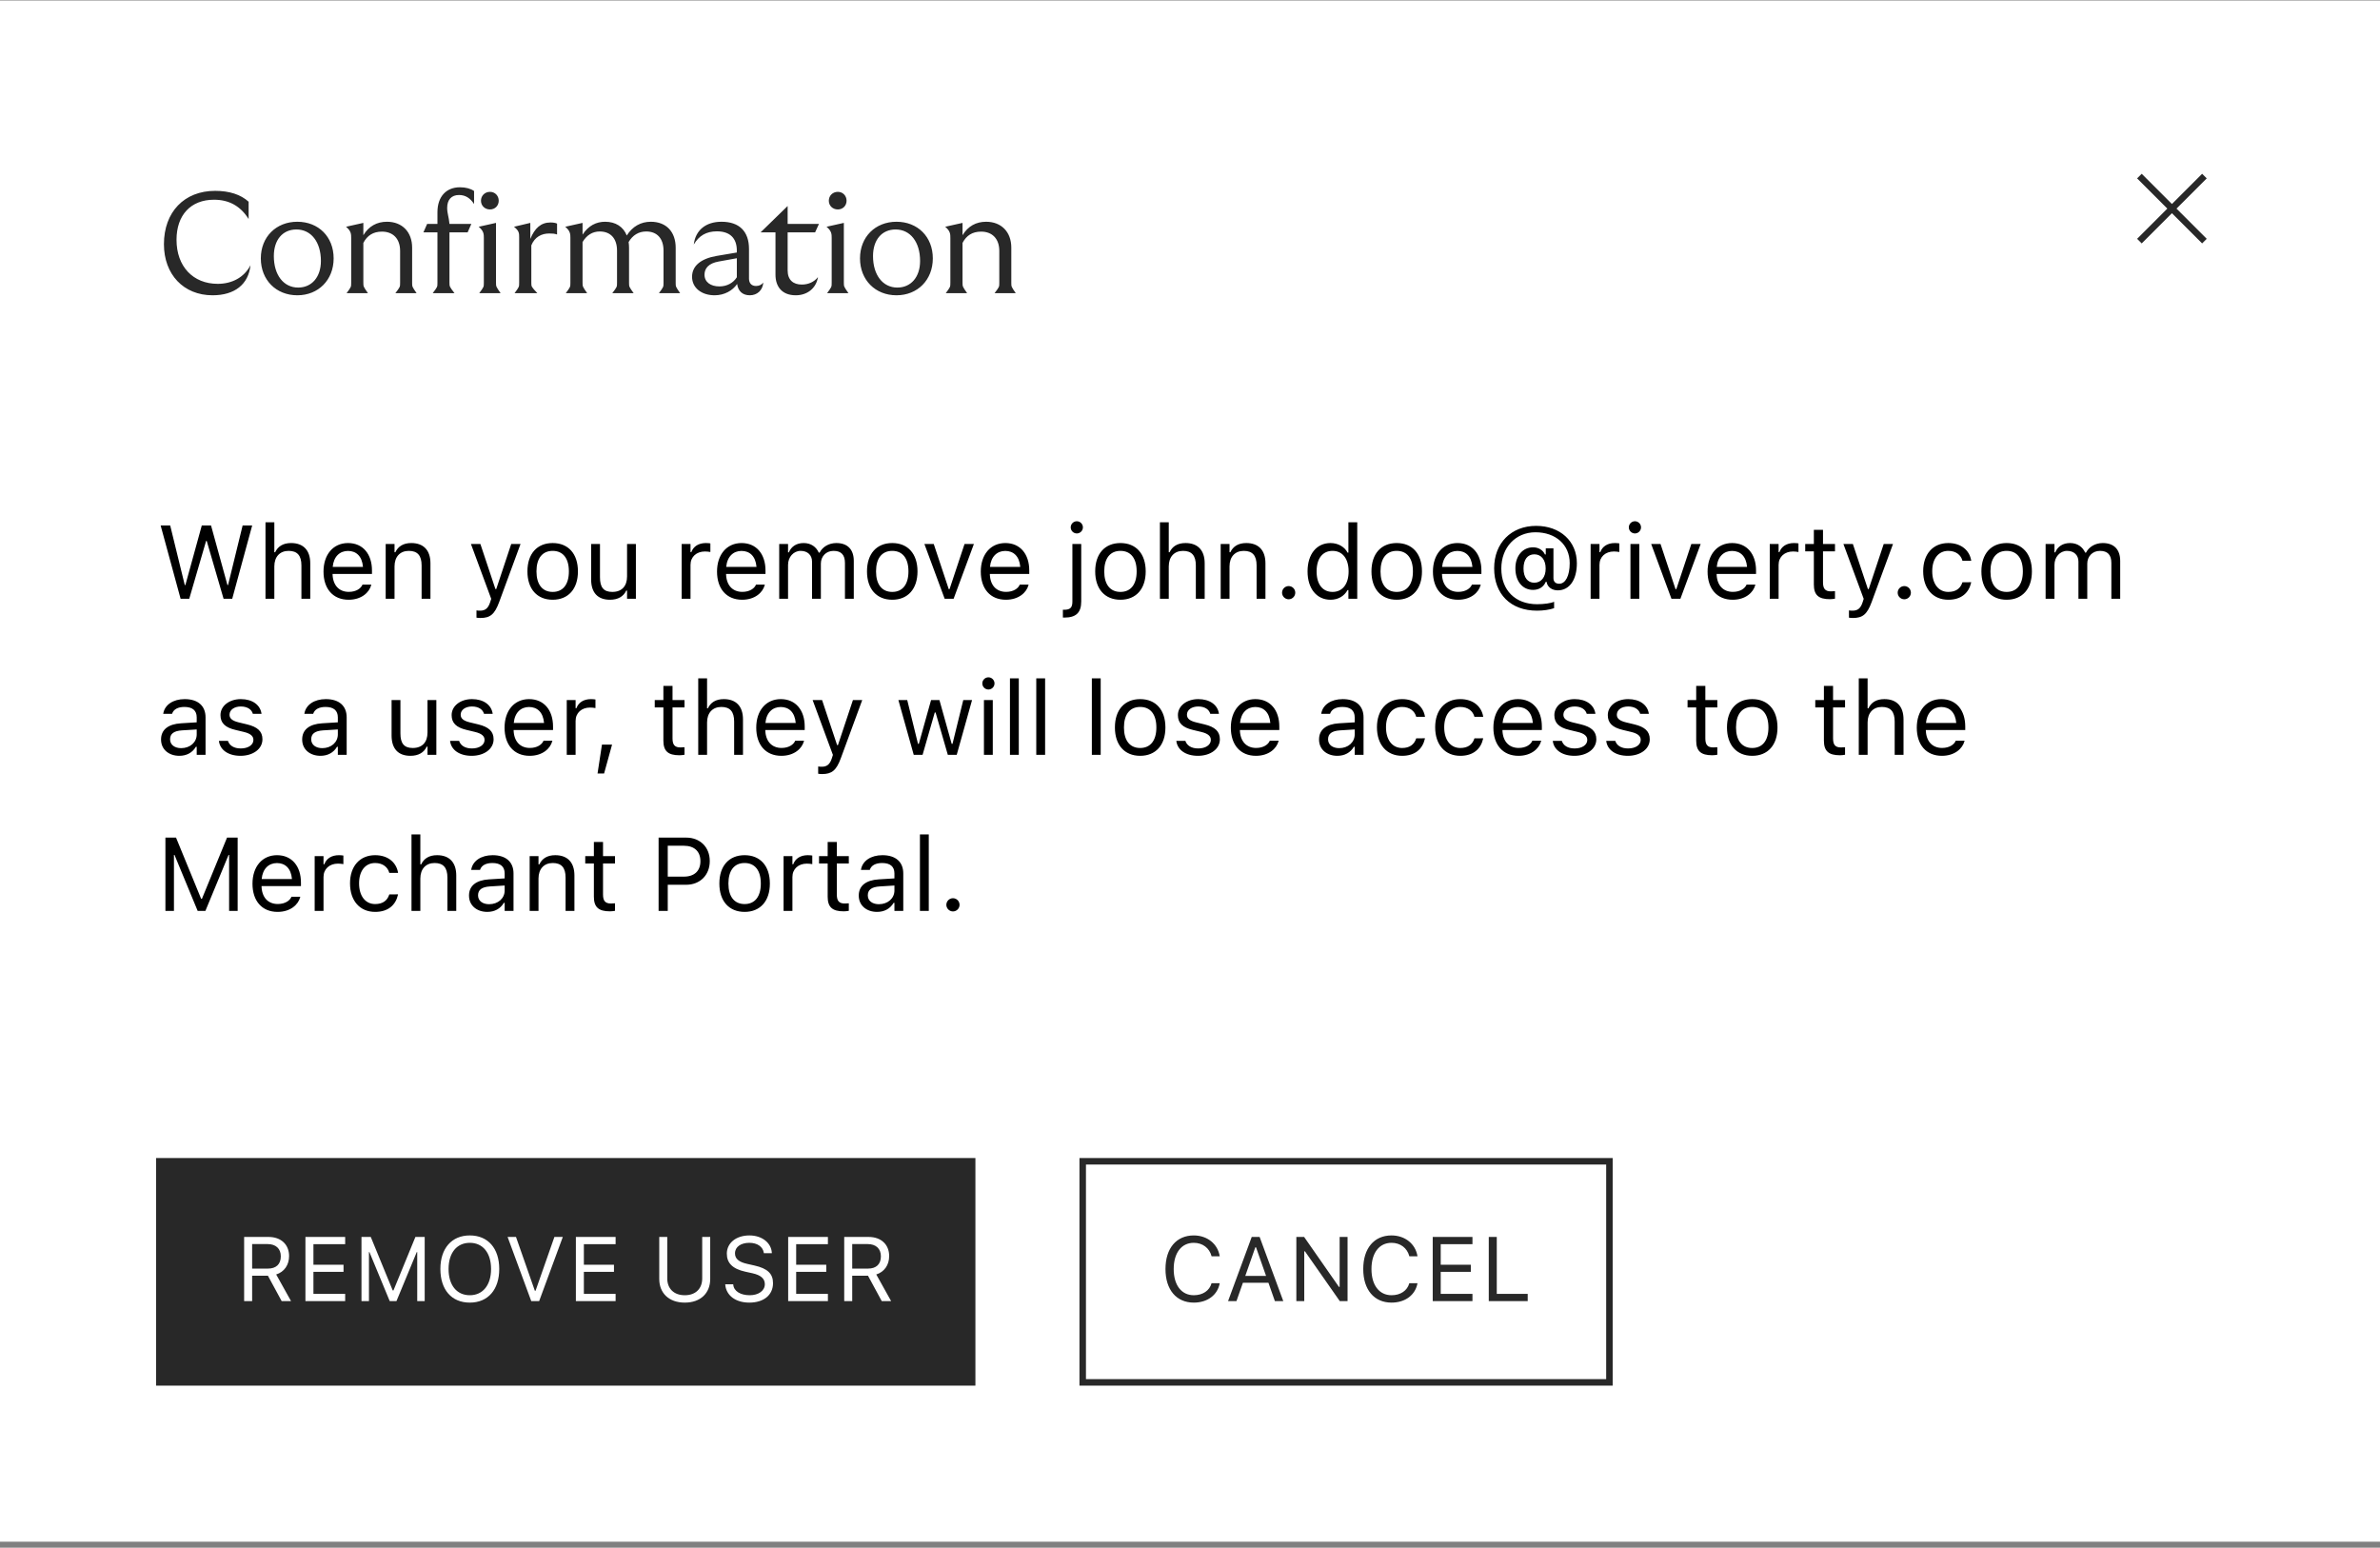 <svg width="366" height="238" viewBox="0 0 366 238" fill="none" xmlns="http://www.w3.org/2000/svg">
<rect x="0" y="0" width="366" height="238" fill="#808080" stroke="none"/>
<rect width="366" height="237" transform="translate(0 0.078)" fill="white"/>
<path d="M32.69 45.408C28.224 45.408 25.21 42.196 25.21 37.554C25.21 32.604 28.334 29.348 33.086 29.348C35.286 29.348 37.024 29.92 38.234 31.02V33.682C36.98 31.68 35.22 30.712 32.91 30.712C29.346 30.712 27.146 33.066 27.146 36.872C27.146 40.986 29.698 43.648 33.482 43.648C35.682 43.648 37.552 42.658 38.52 40.788C38.212 43.714 36.1 45.408 32.69 45.408ZM45.72 45.408C42.464 45.408 40.11 43.054 40.11 39.732C40.11 36.432 42.464 34.1 45.72 34.1C48.976 34.1 51.308 36.41 51.308 39.732C51.308 43.054 48.954 45.408 45.72 45.408ZM42.112 39.38C42.112 42.284 43.608 44.22 45.852 44.22C47.942 44.22 49.35 42.614 49.35 40.128C49.35 37.224 47.854 35.288 45.588 35.288C43.454 35.288 42.112 36.894 42.112 39.38ZM60.804 45.078C61.53 44.11 61.53 44.154 61.53 43.45V38.588C61.53 36.696 60.43 35.618 58.736 35.618C57.394 35.618 56.47 36.212 55.876 37.356V43.428C55.876 44.066 55.876 44.066 56.58 45.078H53.302C54.006 44.11 54.006 44.154 54.006 43.45V36.608C54.006 36.014 54.006 35.53 53.214 34.87L55.876 34.276V36.168C56.712 34.782 57.966 34.1 59.506 34.1C61.838 34.1 63.378 35.662 63.378 38.082V43.472C63.378 44.088 63.378 44.088 64.06 45.078H60.804ZM65.115 35.728L65.687 34.43H67.271V32.626C67.271 30.228 68.635 28.798 70.725 28.798C71.605 28.798 72.353 28.996 72.903 29.37V31.372C72.309 30.47 71.583 29.986 70.593 29.986C69.405 29.986 68.767 30.734 68.767 31.966C68.767 32.824 69.031 33.374 69.119 34.43H72.485L71.913 35.728H69.119V43.428C69.119 44.066 69.119 44.066 69.889 45.078H66.545C67.271 44.11 67.271 44.154 67.271 43.45V35.728H65.115ZM73.702 45.078C74.406 44.11 74.406 44.154 74.406 43.45V36.608C74.406 36.014 74.406 35.53 73.614 34.87L76.276 34.276V43.428C76.276 44.066 76.276 44.066 76.98 45.078H73.702ZM73.966 30.866C73.966 30.096 74.56 29.502 75.352 29.502C76.122 29.502 76.694 30.096 76.694 30.866C76.694 31.636 76.122 32.208 75.352 32.208C74.56 32.208 73.966 31.636 73.966 30.866ZM79.132 45.078C79.837 44.11 79.837 44.154 79.837 43.45V36.498C79.837 35.86 79.837 35.508 79.044 34.87L81.552 34.276V36.74C82.234 35.09 83.18 34.21 84.654 34.21C85.073 34.21 85.447 34.276 85.666 34.386V36.058C85.293 35.926 84.941 35.904 84.457 35.904C83.29 35.904 82.234 36.432 81.707 37.73V43.472C81.707 44.088 81.707 44.088 82.63 45.078H79.132ZM87.012 45.078C87.716 44.11 87.716 44.154 87.716 43.45V36.608C87.716 36.014 87.716 35.53 86.924 34.87L89.586 34.276V36.08C90.488 34.694 91.698 34.1 93.062 34.1C94.668 34.1 95.856 34.87 96.384 36.212C97.264 34.826 98.54 34.1 100.08 34.1C102.456 34.1 103.908 35.64 103.908 38.104V43.494C103.908 44.088 103.908 44.088 104.59 45.078H101.334C102.038 44.11 102.038 44.154 102.038 43.45V38.544C102.038 36.674 101.048 35.596 99.376 35.596C98.21 35.596 97.286 36.168 96.67 37.224C96.714 37.51 96.736 37.796 96.736 38.104V43.494C96.736 44.088 96.736 44.088 97.44 45.078H94.162C94.888 44.11 94.888 44.154 94.888 43.45V38.544C94.888 36.674 93.898 35.596 92.226 35.596C91.126 35.596 90.224 36.146 89.586 37.224V43.428C89.586 44.066 89.586 44.066 90.29 45.078H87.012ZM115.314 45.408C114.214 45.408 113.51 44.792 113.356 43.67C112.674 44.682 111.398 45.408 109.902 45.408C107.856 45.408 106.426 44.242 106.426 42.57C106.426 40.876 107.79 39.776 110.188 39.358L113.312 38.83V38.544C113.312 36.608 112.234 35.574 110.254 35.574C108.604 35.574 107.482 36.256 106.69 37.598C106.954 35.376 108.56 34.1 110.958 34.1C113.686 34.1 115.182 35.574 115.182 38.28V42.834C115.182 43.56 115.578 43.978 116.26 43.978C116.722 43.978 117.118 43.802 117.382 43.45C117.294 44.638 116.436 45.408 115.314 45.408ZM108.34 42.24C108.34 43.384 109.286 44.044 110.628 44.044C111.838 44.044 112.784 43.472 113.312 42.636V39.71L110.518 40.216C109 40.48 108.34 41.25 108.34 42.24ZM122.379 45.408C120.223 45.408 119.255 44.044 119.255 42.24V35.728H116.967L121.125 31.68V34.43H125.943L125.349 35.728H121.125V41.58C121.125 43.054 121.983 43.758 123.303 43.758C124.337 43.758 125.217 43.34 125.789 42.614C125.503 44.374 124.095 45.408 122.379 45.408ZM127.194 45.078C127.898 44.11 127.898 44.154 127.898 43.45V36.608C127.898 36.014 127.898 35.53 127.106 34.87L129.768 34.276V43.428C129.768 44.066 129.768 44.066 130.472 45.078H127.194ZM127.458 30.866C127.458 30.096 128.052 29.502 128.844 29.502C129.614 29.502 130.186 30.096 130.186 30.866C130.186 31.636 129.614 32.208 128.844 32.208C128.052 32.208 127.458 31.636 127.458 30.866ZM137.863 45.408C134.607 45.408 132.253 43.054 132.253 39.732C132.253 36.432 134.607 34.1 137.863 34.1C141.119 34.1 143.451 36.41 143.451 39.732C143.451 43.054 141.097 45.408 137.863 45.408ZM134.255 39.38C134.255 42.284 135.751 44.22 137.995 44.22C140.085 44.22 141.493 42.614 141.493 40.128C141.493 37.224 139.997 35.288 137.731 35.288C135.597 35.288 134.255 36.894 134.255 39.38ZM152.947 45.078C153.673 44.11 153.673 44.154 153.673 43.45V38.588C153.673 36.696 152.573 35.618 150.879 35.618C149.537 35.618 148.613 36.212 148.019 37.356V43.428C148.019 44.066 148.019 44.066 148.723 45.078H145.445C146.149 44.11 146.149 44.154 146.149 43.45V36.608C146.149 36.014 146.149 35.53 145.357 34.87L148.019 34.276V36.168C148.855 34.782 150.109 34.1 151.649 34.1C153.981 34.1 155.521 35.662 155.521 38.082V43.472C155.521 44.088 155.521 44.088 156.203 45.078H152.947Z" fill="#282828"/>
<path d="M329 27.078L339 37.078M339 27.078L329 37.078" stroke="#282828"/>
<rect width="318" height="72" transform="translate(24 74.078)" fill="white"/>
<path d="M27.773 92.078L24.703 80.805H26.172L28.414 89.969H28.508L31.031 80.805H32.453L34.977 89.969H35.07L37.312 80.805H38.781L35.711 92.078H34.383L31.789 83.18H31.695L29.102 92.078H27.773ZM40.828 92.078V80.312H42.188V84.922H42.312C42.734 84.031 43.523 83.508 44.766 83.508C46.656 83.508 47.711 84.625 47.711 86.625V92.078H46.352V86.953C46.352 85.438 45.727 84.711 44.383 84.711C43.039 84.711 42.188 85.617 42.188 87.094V92.078H40.828ZM53.609 92.227C51.203 92.227 49.75 90.539 49.75 87.898V87.891C49.75 85.289 51.234 83.508 53.523 83.508C55.812 83.508 57.203 85.211 57.203 87.727V88.258H51.141C51.18 90 52.141 91.016 53.641 91.016C54.781 91.016 55.484 90.477 55.711 89.969L55.742 89.898H57.102L57.086 89.961C56.797 91.102 55.594 92.227 53.609 92.227ZM53.516 84.719C52.266 84.719 51.312 85.57 51.164 87.172H55.82C55.68 85.508 54.758 84.719 53.516 84.719ZM59.312 92.078V83.656H60.672V84.922H60.797C61.219 84.031 62.008 83.508 63.25 83.508C65.141 83.508 66.195 84.625 66.195 86.625V92.078H64.836V86.953C64.836 85.438 64.211 84.711 62.867 84.711C61.523 84.711 60.672 85.617 60.672 87.094V92.078H59.312ZM73.875 95.031C73.695 95.031 73.461 95.016 73.273 94.984V93.867C73.438 93.898 73.648 93.906 73.836 93.906C74.609 93.906 75.078 93.555 75.383 92.586L75.539 92.086L72.422 83.656H73.875L76.188 90.586H76.312L78.617 83.656H80.047L76.758 92.594C76.062 94.484 75.367 95.031 73.875 95.031ZM84.992 92.227C82.594 92.227 81.109 90.57 81.109 87.875V87.859C81.109 85.156 82.594 83.508 84.992 83.508C87.391 83.508 88.875 85.156 88.875 87.859V87.875C88.875 90.57 87.391 92.227 84.992 92.227ZM84.992 91.023C86.586 91.023 87.484 89.859 87.484 87.875V87.859C87.484 85.867 86.586 84.711 84.992 84.711C83.398 84.711 82.5 85.867 82.5 87.859V87.875C82.5 89.859 83.398 91.023 84.992 91.023ZM93.805 92.227C91.891 92.227 90.906 91.102 90.906 89.109V83.656H92.266V88.781C92.266 90.297 92.812 91.023 94.156 91.023C95.641 91.023 96.43 90.117 96.43 88.641V83.656H97.789V92.078H96.43V90.82H96.305C95.891 91.719 95.039 92.227 93.805 92.227ZM104.828 92.078V83.656H106.188V84.906H106.312C106.633 84.023 107.422 83.508 108.562 83.508C108.82 83.508 109.109 83.539 109.242 83.562V84.883C108.961 84.836 108.703 84.805 108.406 84.805C107.109 84.805 106.188 85.625 106.188 86.859V92.078H104.828ZM114.125 92.227C111.719 92.227 110.266 90.539 110.266 87.898V87.891C110.266 85.289 111.75 83.508 114.039 83.508C116.328 83.508 117.719 85.211 117.719 87.727V88.258H111.656C111.695 90 112.656 91.016 114.156 91.016C115.297 91.016 116 90.477 116.227 89.969L116.258 89.898H117.617L117.602 89.961C117.312 91.102 116.109 92.227 114.125 92.227ZM114.031 84.719C112.781 84.719 111.828 85.57 111.68 87.172H116.336C116.195 85.508 115.273 84.719 114.031 84.719ZM119.828 92.078V83.656H121.188V84.938H121.312C121.688 84.031 122.484 83.508 123.586 83.508C124.727 83.508 125.523 84.109 125.914 84.984H126.039C126.492 84.094 127.453 83.508 128.617 83.508C130.336 83.508 131.297 84.492 131.297 86.258V92.078H129.938V86.57C129.938 85.328 129.367 84.711 128.18 84.711C127.008 84.711 126.234 85.594 126.234 86.664V92.078H124.875V86.359C124.875 85.359 124.188 84.711 123.125 84.711C122.023 84.711 121.188 85.672 121.188 86.859V92.078H119.828ZM137.211 92.227C134.812 92.227 133.328 90.57 133.328 87.875V87.859C133.328 85.156 134.812 83.508 137.211 83.508C139.609 83.508 141.094 85.156 141.094 87.859V87.875C141.094 90.57 139.609 92.227 137.211 92.227ZM137.211 91.023C138.805 91.023 139.703 89.859 139.703 87.875V87.859C139.703 85.867 138.805 84.711 137.211 84.711C135.617 84.711 134.719 85.867 134.719 87.859V87.875C134.719 89.859 135.617 91.023 137.211 91.023ZM145.273 92.078L142.156 83.656H143.594L145.898 90.594H146.023L148.328 83.656H149.766L146.648 92.078H145.273ZM154.688 92.227C152.281 92.227 150.828 90.539 150.828 87.898V87.891C150.828 85.289 152.312 83.508 154.602 83.508C156.891 83.508 158.281 85.211 158.281 87.727V88.258H152.219C152.258 90 153.219 91.016 154.719 91.016C155.859 91.016 156.562 90.477 156.789 89.969L156.82 89.898H158.18L158.164 89.961C157.875 91.102 156.672 92.227 154.688 92.227ZM154.594 84.719C153.344 84.719 152.391 85.57 152.242 87.172H156.898C156.758 85.508 155.836 84.719 154.594 84.719ZM165.594 82.031C165.078 82.031 164.656 81.609 164.656 81.094C164.656 80.578 165.078 80.156 165.594 80.156C166.109 80.156 166.531 80.578 166.531 81.094C166.531 81.609 166.109 82.031 165.594 82.031ZM163.688 94.969H163.453V93.766H163.656C164.57 93.766 164.914 93.445 164.914 92.516V83.656H166.273V92.492C166.273 94.227 165.453 94.969 163.688 94.969ZM172.305 92.227C169.906 92.227 168.422 90.57 168.422 87.875V87.859C168.422 85.156 169.906 83.508 172.305 83.508C174.703 83.508 176.188 85.156 176.188 87.859V87.875C176.188 90.57 174.703 92.227 172.305 92.227ZM172.305 91.023C173.898 91.023 174.797 89.859 174.797 87.875V87.859C174.797 85.867 173.898 84.711 172.305 84.711C170.711 84.711 169.812 85.867 169.812 87.859V87.875C169.812 89.859 170.711 91.023 172.305 91.023ZM178.375 92.078V80.312H179.734V84.922H179.859C180.281 84.031 181.07 83.508 182.312 83.508C184.203 83.508 185.258 84.625 185.258 86.625V92.078H183.898V86.953C183.898 85.438 183.273 84.711 181.93 84.711C180.586 84.711 179.734 85.617 179.734 87.094V92.078H178.375ZM187.719 92.078V83.656H189.078V84.922H189.203C189.625 84.031 190.414 83.508 191.656 83.508C193.547 83.508 194.602 84.625 194.602 86.625V92.078H193.242V86.953C193.242 85.438 192.617 84.711 191.273 84.711C189.93 84.711 189.078 85.617 189.078 87.094V92.078H187.719ZM198.172 92.156C197.617 92.156 197.156 91.695 197.156 91.141C197.156 90.578 197.617 90.125 198.172 90.125C198.734 90.125 199.188 90.578 199.188 91.141C199.188 91.695 198.734 92.156 198.172 92.156ZM204.609 92.227C202.477 92.227 201.078 90.5 201.078 87.875V87.859C201.078 85.219 202.469 83.508 204.609 83.508C205.766 83.508 206.773 84.086 207.234 84.984H207.359V80.312H208.719V92.078H207.359V90.734H207.234C206.719 91.672 205.781 92.227 204.609 92.227ZM204.922 91.023C206.453 91.023 207.391 89.82 207.391 87.875V87.859C207.391 85.914 206.453 84.711 204.922 84.711C203.383 84.711 202.469 85.898 202.469 87.859V87.875C202.469 89.836 203.383 91.023 204.922 91.023ZM214.789 92.227C212.391 92.227 210.906 90.57 210.906 87.875V87.859C210.906 85.156 212.391 83.508 214.789 83.508C217.188 83.508 218.672 85.156 218.672 87.859V87.875C218.672 90.57 217.188 92.227 214.789 92.227ZM214.789 91.023C216.383 91.023 217.281 89.859 217.281 87.875V87.859C217.281 85.867 216.383 84.711 214.789 84.711C213.195 84.711 212.297 85.867 212.297 87.859V87.875C212.297 89.859 213.195 91.023 214.789 91.023ZM224.219 92.227C221.812 92.227 220.359 90.539 220.359 87.898V87.891C220.359 85.289 221.844 83.508 224.133 83.508C226.422 83.508 227.812 85.211 227.812 87.727V88.258H221.75C221.789 90 222.75 91.016 224.25 91.016C225.391 91.016 226.094 90.477 226.32 89.969L226.352 89.898H227.711L227.695 89.961C227.406 91.102 226.203 92.227 224.219 92.227ZM224.125 84.719C222.875 84.719 221.922 85.57 221.773 87.172H226.43C226.289 85.508 225.367 84.719 224.125 84.719ZM236.359 93.906C232.328 93.906 229.773 91.375 229.773 87.391V87.375C229.773 83.516 232.398 80.867 236.227 80.867C239.922 80.867 242.492 83.227 242.492 86.609V86.625C242.492 89.164 241.352 90.781 239.555 90.781C238.656 90.781 237.969 90.273 237.844 89.516L237.836 89.469H237.711C237.375 90.266 236.672 90.711 235.758 90.711C234.133 90.711 233.039 89.375 233.039 87.398V87.383C233.039 85.492 234.156 84.164 235.758 84.164C236.578 84.164 237.281 84.586 237.586 85.266H237.711V84.312H238.891V88.898C238.891 89.445 239.211 89.766 239.773 89.766C240.758 89.766 241.391 88.523 241.391 86.609V86.594C241.391 83.781 239.25 81.852 236.125 81.852C233.07 81.852 230.875 84.18 230.875 87.422V87.438C230.875 90.766 233.031 92.914 236.375 92.914C237.445 92.914 238.5 92.766 238.992 92.539V93.523C238.289 93.766 237.344 93.906 236.359 93.906ZM235.938 89.609C237.008 89.609 237.695 88.758 237.695 87.43V87.414C237.695 86.086 237.016 85.242 235.953 85.242C234.906 85.242 234.289 86.055 234.289 87.414V87.43C234.289 88.781 234.914 89.609 235.938 89.609ZM244.609 92.078V83.656H245.969V84.906H246.094C246.414 84.023 247.203 83.508 248.344 83.508C248.602 83.508 248.891 83.539 249.023 83.562V84.883C248.742 84.836 248.484 84.805 248.188 84.805C246.891 84.805 245.969 85.625 245.969 86.859V92.078H244.609ZM251.422 82.031C250.906 82.031 250.484 81.609 250.484 81.094C250.484 80.578 250.906 80.156 251.422 80.156C251.938 80.156 252.359 80.578 252.359 81.094C252.359 81.609 251.938 82.031 251.422 82.031ZM250.734 92.078V83.656H252.094V92.078H250.734ZM257.039 92.078L253.922 83.656H255.359L257.664 90.594H257.789L260.094 83.656H261.531L258.414 92.078H257.039ZM266.453 92.227C264.047 92.227 262.594 90.539 262.594 87.898V87.891C262.594 85.289 264.078 83.508 266.367 83.508C268.656 83.508 270.047 85.211 270.047 87.727V88.258H263.984C264.023 90 264.984 91.016 266.484 91.016C267.625 91.016 268.328 90.477 268.555 89.969L268.586 89.898H269.945L269.93 89.961C269.641 91.102 268.438 92.227 266.453 92.227ZM266.359 84.719C265.109 84.719 264.156 85.57 264.008 87.172H268.664C268.523 85.508 267.602 84.719 266.359 84.719ZM272.156 92.078V83.656H273.516V84.906H273.641C273.961 84.023 274.75 83.508 275.891 83.508C276.148 83.508 276.438 83.539 276.57 83.562V84.883C276.289 84.836 276.031 84.805 275.734 84.805C274.438 84.805 273.516 85.625 273.516 86.859V92.078H272.156ZM281.398 92.141C279.664 92.141 278.938 91.5 278.938 89.891V84.781H277.609V83.656H278.938V81.477H280.344V83.656H282.188V84.781H280.344V89.547C280.344 90.539 280.688 90.938 281.562 90.938C281.805 90.938 281.938 90.93 282.188 90.906V92.062C281.922 92.109 281.664 92.141 281.398 92.141ZM284.938 95.031C284.758 95.031 284.523 95.016 284.336 94.984V93.867C284.5 93.898 284.711 93.906 284.898 93.906C285.672 93.906 286.141 93.555 286.445 92.586L286.602 92.086L283.484 83.656H284.938L287.25 90.586H287.375L289.68 83.656H291.109L287.82 92.594C287.125 94.484 286.43 95.031 284.938 95.031ZM292.844 92.156C292.289 92.156 291.828 91.695 291.828 91.141C291.828 90.578 292.289 90.125 292.844 90.125C293.406 90.125 293.859 90.578 293.859 91.141C293.859 91.695 293.406 92.156 292.844 92.156ZM299.617 92.227C297.258 92.227 295.75 90.516 295.75 87.844V87.828C295.75 85.211 297.25 83.508 299.609 83.508C301.656 83.508 302.883 84.688 303.133 86.188L303.141 86.234H301.789L301.781 86.211C301.57 85.383 300.82 84.711 299.609 84.711C298.094 84.711 297.141 85.93 297.141 87.828V87.844C297.141 89.781 298.109 91.023 299.609 91.023C300.742 91.023 301.461 90.523 301.773 89.586L301.789 89.539L303.133 89.531L303.117 89.617C302.773 91.141 301.641 92.227 299.617 92.227ZM308.586 92.227C306.188 92.227 304.703 90.57 304.703 87.875V87.859C304.703 85.156 306.188 83.508 308.586 83.508C310.984 83.508 312.469 85.156 312.469 87.859V87.875C312.469 90.57 310.984 92.227 308.586 92.227ZM308.586 91.023C310.18 91.023 311.078 89.859 311.078 87.875V87.859C311.078 85.867 310.18 84.711 308.586 84.711C306.992 84.711 306.094 85.867 306.094 87.859V87.875C306.094 89.859 306.992 91.023 308.586 91.023ZM314.578 92.078V83.656H315.938V84.938H316.062C316.438 84.031 317.234 83.508 318.336 83.508C319.477 83.508 320.273 84.109 320.664 84.984H320.789C321.242 84.094 322.203 83.508 323.367 83.508C325.086 83.508 326.047 84.492 326.047 86.258V92.078H324.688V86.57C324.688 85.328 324.117 84.711 322.93 84.711C321.758 84.711 320.984 85.594 320.984 86.664V92.078H319.625V86.359C319.625 85.359 318.938 84.711 317.875 84.711C316.773 84.711 315.938 85.672 315.938 86.859V92.078H314.578ZM27.578 116.227C25.977 116.227 24.766 115.258 24.766 113.727V113.711C24.766 112.211 25.875 111.344 27.836 111.227L30.25 111.078V110.312C30.25 109.273 29.617 108.711 28.359 108.711C27.352 108.711 26.688 109.086 26.469 109.742L26.461 109.766H25.102L25.109 109.719C25.328 108.398 26.609 107.508 28.406 107.508C30.461 107.508 31.609 108.562 31.609 110.312V116.078H30.25V114.836H30.125C29.594 115.734 28.711 116.227 27.578 116.227ZM26.156 113.695C26.156 114.547 26.883 115.047 27.859 115.047C29.242 115.047 30.25 114.141 30.25 112.938V112.172L28 112.312C26.719 112.391 26.156 112.844 26.156 113.68V113.695ZM36.984 116.227C35.109 116.227 33.82 115.32 33.664 113.93H35.055C35.281 114.633 35.953 115.094 37.031 115.094C38.164 115.094 38.969 114.555 38.969 113.789V113.773C38.969 113.203 38.539 112.805 37.5 112.555L36.195 112.242C34.617 111.867 33.906 111.18 33.906 109.969V109.961C33.906 108.562 35.25 107.508 37.039 107.508C38.805 107.508 40.031 108.391 40.219 109.766H38.883C38.703 109.102 38.047 108.641 37.031 108.641C36.031 108.641 35.297 109.156 35.297 109.898V109.914C35.297 110.484 35.719 110.844 36.711 111.086L38.008 111.398C39.594 111.781 40.359 112.469 40.359 113.672V113.688C40.359 115.188 38.898 116.227 36.984 116.227ZM49.281 116.227C47.68 116.227 46.469 115.258 46.469 113.727V113.711C46.469 112.211 47.578 111.344 49.539 111.227L51.953 111.078V110.312C51.953 109.273 51.32 108.711 50.062 108.711C49.055 108.711 48.391 109.086 48.172 109.742L48.164 109.766H46.805L46.812 109.719C47.031 108.398 48.312 107.508 50.109 107.508C52.164 107.508 53.312 108.562 53.312 110.312V116.078H51.953V114.836H51.828C51.297 115.734 50.414 116.227 49.281 116.227ZM47.859 113.695C47.859 114.547 48.586 115.047 49.562 115.047C50.945 115.047 51.953 114.141 51.953 112.938V112.172L49.703 112.312C48.422 112.391 47.859 112.844 47.859 113.68V113.695ZM63.117 116.227C61.203 116.227 60.219 115.102 60.219 113.109V107.656H61.578V112.781C61.578 114.297 62.125 115.023 63.469 115.023C64.953 115.023 65.742 114.117 65.742 112.641V107.656H67.102V116.078H65.742V114.82H65.617C65.203 115.719 64.352 116.227 63.117 116.227ZM72.531 116.227C70.656 116.227 69.367 115.32 69.211 113.93H70.602C70.828 114.633 71.5 115.094 72.578 115.094C73.711 115.094 74.516 114.555 74.516 113.789V113.773C74.516 113.203 74.086 112.805 73.047 112.555L71.742 112.242C70.164 111.867 69.453 111.18 69.453 109.969V109.961C69.453 108.562 70.797 107.508 72.586 107.508C74.352 107.508 75.578 108.391 75.766 109.766H74.43C74.25 109.102 73.594 108.641 72.578 108.641C71.578 108.641 70.844 109.156 70.844 109.898V109.914C70.844 110.484 71.266 110.844 72.258 111.086L73.555 111.398C75.141 111.781 75.906 112.469 75.906 113.672V113.688C75.906 115.188 74.445 116.227 72.531 116.227ZM81.453 116.227C79.047 116.227 77.594 114.539 77.594 111.898V111.891C77.594 109.289 79.078 107.508 81.367 107.508C83.656 107.508 85.047 109.211 85.047 111.727V112.258H78.984C79.023 114 79.984 115.016 81.484 115.016C82.625 115.016 83.328 114.477 83.555 113.969L83.586 113.898H84.945L84.93 113.961C84.641 115.102 83.438 116.227 81.453 116.227ZM81.359 108.719C80.109 108.719 79.156 109.57 79.008 111.172H83.664C83.523 109.508 82.602 108.719 81.359 108.719ZM87.156 116.078V107.656H88.516V108.906H88.641C88.961 108.023 89.75 107.508 90.891 107.508C91.148 107.508 91.438 107.539 91.57 107.562V108.883C91.289 108.836 91.031 108.805 90.734 108.805C89.438 108.805 88.516 109.625 88.516 110.859V116.078H87.156ZM91.891 118.945L92.57 114.5H94.125L92.898 118.945H91.891ZM104.477 116.141C102.742 116.141 102.016 115.5 102.016 113.891V108.781H100.688V107.656H102.016V105.477H103.422V107.656H105.266V108.781H103.422V113.547C103.422 114.539 103.766 114.938 104.641 114.938C104.883 114.938 105.016 114.93 105.266 114.906V116.062C105 116.109 104.742 116.141 104.477 116.141ZM107.375 116.078V104.312H108.734V108.922H108.859C109.281 108.031 110.07 107.508 111.312 107.508C113.203 107.508 114.258 108.625 114.258 110.625V116.078H112.898V110.953C112.898 109.438 112.273 108.711 110.93 108.711C109.586 108.711 108.734 109.617 108.734 111.094V116.078H107.375ZM120.156 116.227C117.75 116.227 116.297 114.539 116.297 111.898V111.891C116.297 109.289 117.781 107.508 120.07 107.508C122.359 107.508 123.75 109.211 123.75 111.727V112.258H117.688C117.727 114 118.688 115.016 120.188 115.016C121.328 115.016 122.031 114.477 122.258 113.969L122.289 113.898H123.648L123.633 113.961C123.344 115.102 122.141 116.227 120.156 116.227ZM120.062 108.719C118.812 108.719 117.859 109.57 117.711 111.172H122.367C122.227 109.508 121.305 108.719 120.062 108.719ZM126.422 119.031C126.242 119.031 126.008 119.016 125.82 118.984V117.867C125.984 117.898 126.195 117.906 126.383 117.906C127.156 117.906 127.625 117.555 127.93 116.586L128.086 116.086L124.969 107.656H126.422L128.734 114.586H128.859L131.164 107.656H132.594L129.305 116.594C128.609 118.484 127.914 119.031 126.422 119.031ZM140.516 116.078L138.156 107.656H139.516L141.172 114.391H141.297L143.18 107.656H144.469L146.352 114.391H146.477L148.133 107.656H149.484L147.125 116.078H145.758L143.875 109.562H143.75L141.875 116.078H140.516ZM152 106.031C151.484 106.031 151.062 105.609 151.062 105.094C151.062 104.578 151.484 104.156 152 104.156C152.516 104.156 152.938 104.578 152.938 105.094C152.938 105.609 152.516 106.031 152 106.031ZM151.312 116.078V107.656H152.672V116.078H151.312ZM155.312 116.078V104.312H156.672V116.078H155.312ZM159.359 116.078V104.312H160.719V116.078H159.359ZM167.906 116.078V104.312H169.266V116.078H167.906ZM175.336 116.227C172.938 116.227 171.453 114.57 171.453 111.875V111.859C171.453 109.156 172.938 107.508 175.336 107.508C177.734 107.508 179.219 109.156 179.219 111.859V111.875C179.219 114.57 177.734 116.227 175.336 116.227ZM175.336 115.023C176.93 115.023 177.828 113.859 177.828 111.875V111.859C177.828 109.867 176.93 108.711 175.336 108.711C173.742 108.711 172.844 109.867 172.844 111.859V111.875C172.844 113.859 173.742 115.023 175.336 115.023ZM184.219 116.227C182.344 116.227 181.055 115.32 180.898 113.93H182.289C182.516 114.633 183.188 115.094 184.266 115.094C185.398 115.094 186.203 114.555 186.203 113.789V113.773C186.203 113.203 185.773 112.805 184.734 112.555L183.43 112.242C181.852 111.867 181.141 111.18 181.141 109.969V109.961C181.141 108.562 182.484 107.508 184.273 107.508C186.039 107.508 187.266 108.391 187.453 109.766H186.117C185.938 109.102 185.281 108.641 184.266 108.641C183.266 108.641 182.531 109.156 182.531 109.898V109.914C182.531 110.484 182.953 110.844 183.945 111.086L185.242 111.398C186.828 111.781 187.594 112.469 187.594 113.672V113.688C187.594 115.188 186.133 116.227 184.219 116.227ZM193.141 116.227C190.734 116.227 189.281 114.539 189.281 111.898V111.891C189.281 109.289 190.766 107.508 193.055 107.508C195.344 107.508 196.734 109.211 196.734 111.727V112.258H190.672C190.711 114 191.672 115.016 193.172 115.016C194.312 115.016 195.016 114.477 195.242 113.969L195.273 113.898H196.633L196.617 113.961C196.328 115.102 195.125 116.227 193.141 116.227ZM193.047 108.719C191.797 108.719 190.844 109.57 190.695 111.172H195.352C195.211 109.508 194.289 108.719 193.047 108.719ZM205.656 116.227C204.055 116.227 202.844 115.258 202.844 113.727V113.711C202.844 112.211 203.953 111.344 205.914 111.227L208.328 111.078V110.312C208.328 109.273 207.695 108.711 206.438 108.711C205.43 108.711 204.766 109.086 204.547 109.742L204.539 109.766H203.18L203.188 109.719C203.406 108.398 204.688 107.508 206.484 107.508C208.539 107.508 209.688 108.562 209.688 110.312V116.078H208.328V114.836H208.203C207.672 115.734 206.789 116.227 205.656 116.227ZM204.234 113.695C204.234 114.547 204.961 115.047 205.938 115.047C207.32 115.047 208.328 114.141 208.328 112.938V112.172L206.078 112.312C204.797 112.391 204.234 112.844 204.234 113.68V113.695ZM215.617 116.227C213.258 116.227 211.75 114.516 211.75 111.844V111.828C211.75 109.211 213.25 107.508 215.609 107.508C217.656 107.508 218.883 108.688 219.133 110.188L219.141 110.234H217.789L217.781 110.211C217.57 109.383 216.82 108.711 215.609 108.711C214.094 108.711 213.141 109.93 213.141 111.828V111.844C213.141 113.781 214.109 115.023 215.609 115.023C216.742 115.023 217.461 114.523 217.773 113.586L217.789 113.539L219.133 113.531L219.117 113.617C218.773 115.141 217.641 116.227 215.617 116.227ZM224.57 116.227C222.211 116.227 220.703 114.516 220.703 111.844V111.828C220.703 109.211 222.203 107.508 224.562 107.508C226.609 107.508 227.836 108.688 228.086 110.188L228.094 110.234H226.742L226.734 110.211C226.523 109.383 225.773 108.711 224.562 108.711C223.047 108.711 222.094 109.93 222.094 111.828V111.844C222.094 113.781 223.062 115.023 224.562 115.023C225.695 115.023 226.414 114.523 226.727 113.586L226.742 113.539L228.086 113.531L228.07 113.617C227.727 115.141 226.594 116.227 224.57 116.227ZM233.516 116.227C231.109 116.227 229.656 114.539 229.656 111.898V111.891C229.656 109.289 231.141 107.508 233.43 107.508C235.719 107.508 237.109 109.211 237.109 111.727V112.258H231.047C231.086 114 232.047 115.016 233.547 115.016C234.688 115.016 235.391 114.477 235.617 113.969L235.648 113.898H237.008L236.992 113.961C236.703 115.102 235.5 116.227 233.516 116.227ZM233.422 108.719C232.172 108.719 231.219 109.57 231.07 111.172H235.727C235.586 109.508 234.664 108.719 233.422 108.719ZM242.109 116.227C240.234 116.227 238.945 115.32 238.789 113.93H240.18C240.406 114.633 241.078 115.094 242.156 115.094C243.289 115.094 244.094 114.555 244.094 113.789V113.773C244.094 113.203 243.664 112.805 242.625 112.555L241.32 112.242C239.742 111.867 239.031 111.18 239.031 109.969V109.961C239.031 108.562 240.375 107.508 242.164 107.508C243.93 107.508 245.156 108.391 245.344 109.766H244.008C243.828 109.102 243.172 108.641 242.156 108.641C241.156 108.641 240.422 109.156 240.422 109.898V109.914C240.422 110.484 240.844 110.844 241.836 111.086L243.133 111.398C244.719 111.781 245.484 112.469 245.484 113.672V113.688C245.484 115.188 244.023 116.227 242.109 116.227ZM250.328 116.227C248.453 116.227 247.164 115.32 247.008 113.93H248.398C248.625 114.633 249.297 115.094 250.375 115.094C251.508 115.094 252.312 114.555 252.312 113.789V113.773C252.312 113.203 251.883 112.805 250.844 112.555L249.539 112.242C247.961 111.867 247.25 111.18 247.25 109.969V109.961C247.25 108.562 248.594 107.508 250.383 107.508C252.148 107.508 253.375 108.391 253.562 109.766H252.227C252.047 109.102 251.391 108.641 250.375 108.641C249.375 108.641 248.641 109.156 248.641 109.898V109.914C248.641 110.484 249.062 110.844 250.055 111.086L251.352 111.398C252.938 111.781 253.703 112.469 253.703 113.672V113.688C253.703 115.188 252.242 116.227 250.328 116.227ZM263.305 116.141C261.57 116.141 260.844 115.5 260.844 113.891V108.781H259.516V107.656H260.844V105.477H262.25V107.656H264.094V108.781H262.25V113.547C262.25 114.539 262.594 114.938 263.469 114.938C263.711 114.938 263.844 114.93 264.094 114.906V116.062C263.828 116.109 263.57 116.141 263.305 116.141ZM269.461 116.227C267.062 116.227 265.578 114.57 265.578 111.875V111.859C265.578 109.156 267.062 107.508 269.461 107.508C271.859 107.508 273.344 109.156 273.344 111.859V111.875C273.344 114.57 271.859 116.227 269.461 116.227ZM269.461 115.023C271.055 115.023 271.953 113.859 271.953 111.875V111.859C271.953 109.867 271.055 108.711 269.461 108.711C267.867 108.711 266.969 109.867 266.969 111.859V111.875C266.969 113.859 267.867 115.023 269.461 115.023ZM282.945 116.141C281.211 116.141 280.484 115.5 280.484 113.891V108.781H279.156V107.656H280.484V105.477H281.891V107.656H283.734V108.781H281.891V113.547C281.891 114.539 282.234 114.938 283.109 114.938C283.352 114.938 283.484 114.93 283.734 114.906V116.062C283.469 116.109 283.211 116.141 282.945 116.141ZM285.844 116.078V104.312H287.203V108.922H287.328C287.75 108.031 288.539 107.508 289.781 107.508C291.672 107.508 292.727 108.625 292.727 110.625V116.078H291.367V110.953C291.367 109.438 290.742 108.711 289.398 108.711C288.055 108.711 287.203 109.617 287.203 111.094V116.078H285.844ZM298.625 116.227C296.219 116.227 294.766 114.539 294.766 111.898V111.891C294.766 109.289 296.25 107.508 298.539 107.508C300.828 107.508 302.219 109.211 302.219 111.727V112.258H296.156C296.195 114 297.156 115.016 298.656 115.016C299.797 115.016 300.5 114.477 300.727 113.969L300.758 113.898H302.117L302.102 113.961C301.812 115.102 300.609 116.227 298.625 116.227ZM298.531 108.719C297.281 108.719 296.328 109.57 296.18 111.172H300.836C300.695 109.508 299.773 108.719 298.531 108.719ZM25.438 140.078V128.805H27.07L30.93 138.211H31.055L34.914 128.805H36.547V140.078H35.234V131.469H35.148L31.586 140.078H30.398L26.836 131.469H26.75V140.078H25.438ZM42.688 140.227C40.281 140.227 38.828 138.539 38.828 135.898V135.891C38.828 133.289 40.312 131.508 42.602 131.508C44.891 131.508 46.281 133.211 46.281 135.727V136.258H40.219C40.258 138 41.219 139.016 42.719 139.016C43.859 139.016 44.562 138.477 44.789 137.969L44.82 137.898H46.18L46.164 137.961C45.875 139.102 44.672 140.227 42.688 140.227ZM42.594 132.719C41.344 132.719 40.391 133.57 40.242 135.172H44.898C44.758 133.508 43.836 132.719 42.594 132.719ZM48.391 140.078V131.656H49.75V132.906H49.875C50.195 132.023 50.984 131.508 52.125 131.508C52.383 131.508 52.672 131.539 52.805 131.562V132.883C52.523 132.836 52.266 132.805 51.969 132.805C50.672 132.805 49.75 133.625 49.75 134.859V140.078H48.391ZM57.695 140.227C55.336 140.227 53.828 138.516 53.828 135.844V135.828C53.828 133.211 55.328 131.508 57.688 131.508C59.734 131.508 60.961 132.688 61.211 134.188L61.219 134.234H59.867L59.859 134.211C59.648 133.383 58.898 132.711 57.688 132.711C56.172 132.711 55.219 133.93 55.219 135.828V135.844C55.219 137.781 56.188 139.023 57.688 139.023C58.82 139.023 59.539 138.523 59.852 137.586L59.867 137.539L61.211 137.531L61.195 137.617C60.852 139.141 59.719 140.227 57.695 140.227ZM63.281 140.078V128.312H64.641V132.922H64.766C65.188 132.031 65.977 131.508 67.219 131.508C69.109 131.508 70.164 132.625 70.164 134.625V140.078H68.805V134.953C68.805 133.438 68.18 132.711 66.836 132.711C65.492 132.711 64.641 133.617 64.641 135.094V140.078H63.281ZM74.938 140.227C73.336 140.227 72.125 139.258 72.125 137.727V137.711C72.125 136.211 73.234 135.344 75.195 135.227L77.609 135.078V134.312C77.609 133.273 76.977 132.711 75.719 132.711C74.711 132.711 74.047 133.086 73.828 133.742L73.82 133.766H72.461L72.469 133.719C72.688 132.398 73.969 131.508 75.766 131.508C77.82 131.508 78.969 132.562 78.969 134.312V140.078H77.609V138.836H77.484C76.953 139.734 76.07 140.227 74.938 140.227ZM73.516 137.695C73.516 138.547 74.242 139.047 75.219 139.047C76.602 139.047 77.609 138.141 77.609 136.938V136.172L75.359 136.312C74.078 136.391 73.516 136.844 73.516 137.68V137.695ZM81.453 140.078V131.656H82.812V132.922H82.938C83.359 132.031 84.148 131.508 85.391 131.508C87.281 131.508 88.336 132.625 88.336 134.625V140.078H86.977V134.953C86.977 133.438 86.352 132.711 85.008 132.711C83.664 132.711 82.812 133.617 82.812 135.094V140.078H81.453ZM93.789 140.141C92.055 140.141 91.328 139.5 91.328 137.891V132.781H90V131.656H91.328V129.477H92.734V131.656H94.578V132.781H92.734V137.547C92.734 138.539 93.078 138.938 93.953 138.938C94.195 138.938 94.328 138.93 94.578 138.906V140.062C94.312 140.109 94.055 140.141 93.789 140.141ZM101.281 140.078V128.805H105.531C107.648 128.805 109.148 130.266 109.148 132.406V132.422C109.148 134.562 107.648 136.055 105.531 136.055H102.688V140.078H101.281ZM105.172 130.055H102.688V134.805H105.172C106.781 134.805 107.711 133.922 107.711 132.438V132.422C107.711 130.938 106.781 130.055 105.172 130.055ZM114.508 140.227C112.109 140.227 110.625 138.57 110.625 135.875V135.859C110.625 133.156 112.109 131.508 114.508 131.508C116.906 131.508 118.391 133.156 118.391 135.859V135.875C118.391 138.57 116.906 140.227 114.508 140.227ZM114.508 139.023C116.102 139.023 117 137.859 117 135.875V135.859C117 133.867 116.102 132.711 114.508 132.711C112.914 132.711 112.016 133.867 112.016 135.859V135.875C112.016 137.859 112.914 139.023 114.508 139.023ZM120.5 140.078V131.656H121.859V132.906H121.984C122.305 132.023 123.094 131.508 124.234 131.508C124.492 131.508 124.781 131.539 124.914 131.562V132.883C124.633 132.836 124.375 132.805 124.078 132.805C122.781 132.805 121.859 133.625 121.859 134.859V140.078H120.5ZM129.742 140.141C128.008 140.141 127.281 139.5 127.281 137.891V132.781H125.953V131.656H127.281V129.477H128.688V131.656H130.531V132.781H128.688V137.547C128.688 138.539 129.031 138.938 129.906 138.938C130.148 138.938 130.281 138.93 130.531 138.906V140.062C130.266 140.109 130.008 140.141 129.742 140.141ZM134.875 140.227C133.273 140.227 132.062 139.258 132.062 137.727V137.711C132.062 136.211 133.172 135.344 135.133 135.227L137.547 135.078V134.312C137.547 133.273 136.914 132.711 135.656 132.711C134.648 132.711 133.984 133.086 133.766 133.742L133.758 133.766H132.398L132.406 133.719C132.625 132.398 133.906 131.508 135.703 131.508C137.758 131.508 138.906 132.562 138.906 134.312V140.078H137.547V138.836H137.422C136.891 139.734 136.008 140.227 134.875 140.227ZM133.453 137.695C133.453 138.547 134.18 139.047 135.156 139.047C136.539 139.047 137.547 138.141 137.547 136.938V136.172L135.297 136.312C134.016 136.391 133.453 136.844 133.453 137.68V137.695ZM141.469 140.078V128.312H142.828V140.078H141.469ZM146.547 140.156C145.992 140.156 145.531 139.695 145.531 139.141C145.531 138.578 145.992 138.125 146.547 138.125C147.109 138.125 147.562 138.578 147.562 139.141C147.562 139.695 147.109 140.156 146.547 140.156Z" fill="black"/>
<rect width="318" height="43" transform="translate(24 170.078)" fill="white"/>
<rect width="126" height="35" transform="translate(24 178.078)" fill="#282828"/>
<path d="M37.543 200.078V190.214H41.31C43.21 190.214 44.455 191.376 44.455 193.146V193.16C44.455 194.527 43.709 195.594 42.472 195.983L44.755 200.078H43.313L41.201 196.175H38.774V200.078H37.543ZM38.774 195.081H41.201C42.465 195.081 43.183 194.404 43.183 193.201V193.188C43.183 192.012 42.417 191.308 41.146 191.308H38.774V195.081ZM46.97 200.078V190.214H53.081V191.321H48.2V194.486H52.828V195.58H48.2V198.971H53.081V200.078H46.97ZM55.59 200.078V190.214H57.018L60.395 198.444H60.505L63.882 190.214H65.31V200.078H64.162V192.545H64.087L60.97 200.078H59.931L56.813 192.545H56.738V200.078H55.59ZM72.249 200.311C69.418 200.311 67.723 198.301 67.723 195.149V195.136C67.723 191.971 69.46 189.981 72.249 189.981C75.051 189.981 76.774 191.978 76.774 195.136V195.149C76.774 198.294 75.065 200.311 72.249 200.311ZM72.249 199.176C74.272 199.176 75.516 197.59 75.516 195.149V195.136C75.516 192.675 74.265 191.116 72.249 191.116C70.239 191.116 68.981 192.675 68.981 195.136V195.149C68.981 197.59 70.198 199.176 72.249 199.176ZM81.696 200.078L78.059 190.214H79.351L82.249 198.485H82.359L85.257 190.214H86.549L82.912 200.078H81.696ZM88.559 200.078V190.214H94.67V191.321H89.789V194.486H94.417V195.58H89.789V198.971H94.67V200.078H88.559ZM105.306 200.311C102.859 200.311 101.382 198.834 101.382 196.688V190.214H102.613V196.605C102.613 198.123 103.597 199.176 105.306 199.176C107.015 199.176 107.986 198.123 107.986 196.605V190.214H109.216V196.688C109.216 198.834 107.753 200.311 105.306 200.311ZM115.232 200.311C113.071 200.311 111.677 199.176 111.533 197.569L111.527 197.494H112.757L112.764 197.569C112.853 198.554 113.878 199.176 115.3 199.176C116.64 199.176 117.617 198.485 117.617 197.48V197.474C117.617 196.653 117.05 196.093 115.696 195.792L114.603 195.553C112.627 195.115 111.773 194.206 111.773 192.777V192.771C111.779 191.137 113.208 189.981 115.245 189.981C117.214 189.981 118.588 191.144 118.691 192.613L118.697 192.709H117.467L117.453 192.62C117.317 191.752 116.496 191.109 115.211 191.116C113.981 191.123 113.03 191.704 113.03 192.736V192.743C113.03 193.529 113.57 194.062 114.91 194.356L116.004 194.603C118.062 195.061 118.875 195.888 118.875 197.31V197.316C118.875 199.162 117.433 200.311 115.232 200.311ZM121.206 200.078V190.214H127.317V191.321H122.436V194.486H127.064V195.58H122.436V198.971H127.317V200.078H121.206ZM129.826 200.078V190.214H133.592C135.493 190.214 136.737 191.376 136.737 193.146V193.16C136.737 194.527 135.992 195.594 134.754 195.983L137.038 200.078H135.595L133.483 196.175H131.056V200.078H129.826ZM131.056 195.081H133.483C134.748 195.081 135.465 194.404 135.465 193.201V193.188C135.465 192.012 134.7 191.308 133.428 191.308H131.056V195.081Z" fill="white"/>
<rect x="166.5" y="178.578" width="81" height="34" stroke="#282828"/>
<path d="M183.584 200.311C180.904 200.311 179.23 198.328 179.23 195.156V195.143C179.23 191.964 180.898 189.981 183.577 189.981C185.655 189.981 187.276 191.287 187.57 193.181L187.563 193.194H186.325L186.319 193.181C185.99 191.916 184.938 191.116 183.577 191.116C181.684 191.116 180.494 192.675 180.494 195.143V195.156C180.494 197.624 181.684 199.176 183.584 199.176C184.958 199.176 186.004 198.472 186.312 197.337L186.325 197.323H187.57V197.337C187.241 199.142 185.683 200.311 183.584 200.311ZM188.854 200.078L192.491 190.214H193.708L197.345 200.078H196.053L195.061 197.255H191.138L190.146 200.078H188.854ZM193.045 191.807L191.5 196.209H194.699L193.154 191.807H193.045ZM199.354 200.078V190.214H200.55L205.903 197.891H206.012V190.214H207.229V200.078H206.033L200.68 192.429H200.571V200.078H199.354ZM213.996 200.311C211.317 200.311 209.642 198.328 209.642 195.156V195.143C209.642 191.964 211.31 189.981 213.99 189.981C216.068 189.981 217.688 191.287 217.982 193.181L217.975 193.194H216.738L216.731 193.181C216.403 191.916 215.35 191.116 213.99 191.116C212.096 191.116 210.907 192.675 210.907 195.143V195.156C210.907 197.624 212.096 199.176 213.996 199.176C215.37 199.176 216.416 198.472 216.724 197.337L216.738 197.323H217.982V197.337C217.654 199.142 216.095 200.311 213.996 200.311ZM220.326 200.078V190.214H226.438V191.321H221.557V194.486H226.185V195.58H221.557V198.971H226.438V200.078H220.326ZM228.946 200.078V190.214H230.177V198.971H234.934V200.078H228.946Z" fill="#282828"/>
</svg>
